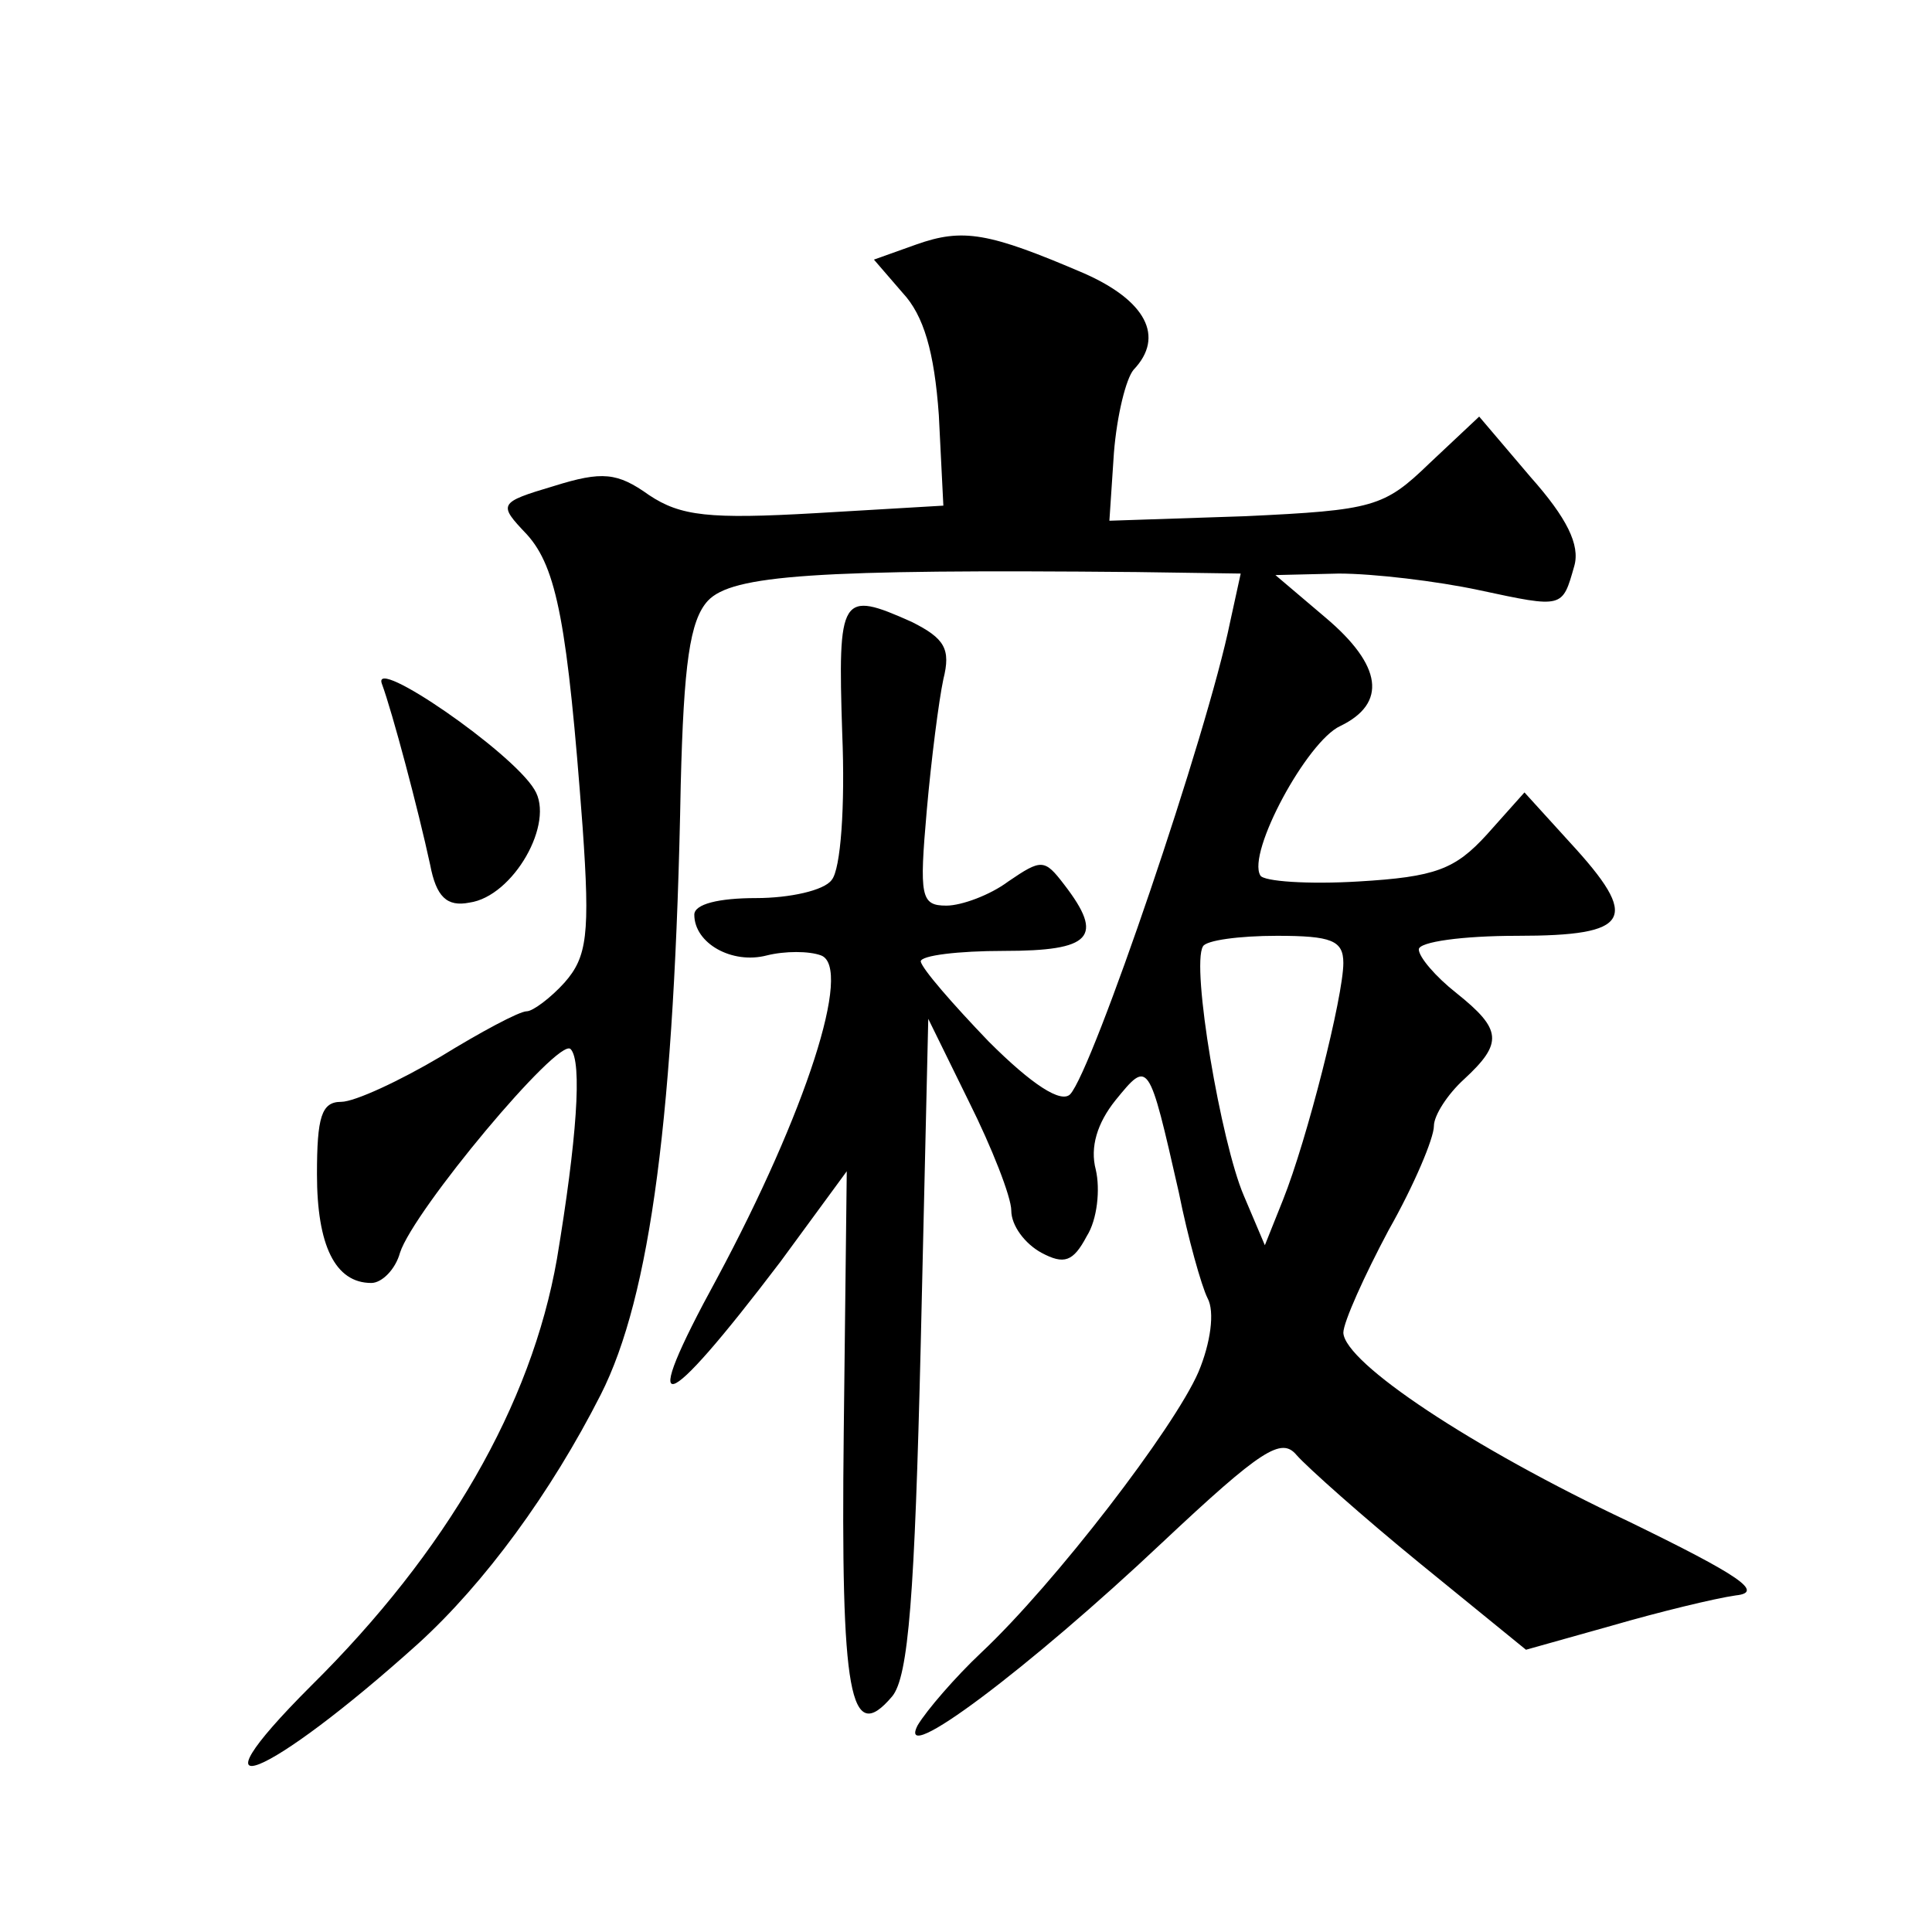 <?xml version="1.0" standalone="no"?>
<!DOCTYPE svg PUBLIC "-//W3C//DTD SVG 20010904//EN"
 "http://www.w3.org/TR/2001/REC-SVG-20010904/DTD/svg10.dtd">
<svg version="1.0" xmlns="http://www.w3.org/2000/svg"
 width="128pt" height="128pt" viewBox="0 0 128 128"
 preserveAspectRatio="xMidYMid meet">
<g transform="translate(0,128) scale(0.1,-0.1)"
fill="#0" stroke="none">
<path d="M607 1118 l-28 -10 19 -22 c14 -15 21 -39 24 -81 l3 -60 -85 -5 c-70 -4
-89 -2 -110 12 -21 15 -31 16 -63 6 -37 -11 -37 -12 -18 -32 20 -22 27 -60 37 -194
5 -71 3 -86 -12 -103 -9 -10 -21 -19 -25 -19 -5 0 -31 -14 -57 -30 -27 -16 -57
-30 -66 -30 -13 0 -16 -10 -16 -48 0 -47 12 -72 36 -72 7 0 16 9 19 20 9 28 105
143 113 135 8 -8 4 -61 -9 -139 -17 -97 -73 -194 -163 -283 -85 -85 -29 -62 71
28 44 40 88 100 121 165 33 65 49 187 53 404 2 80 6 109 18 122 16 17 71 21 284
19 l69 -1 -7 -32 c-15 -74 -91 -297 -106 -313 -6 -6 -25 6 -54 35 -24 25 -44 48
-45 53 0 4 25 7 55 7 58 0 67 9 40 44 -13 17 -15 17 -37 2 -12 -9 -31 -16 -41 -16
-17 0 -18 6 -13 63 3 34 8 73 11 87 5 20 1 27 -21 38 -47 21 -49 18 -46 -74 2 -48
-1 -90 -7 -97 -5 -7 -28 -12 -50 -12 -25 0 -41 -4 -41 -11 0 -19 25 -33 48 -27
12 3 28 3 36 0 21 -8 -10 -104 -69 -214 -53 -97 -37 -93 42 11 l44 60 -2 -173 c-2
-174 4 -208 32 -175 11 13 15 68 19 233 l5 216 27 -55 c15 -30 28 -63 28 -72 0
-10 9 -22 20 -28 15 -8 21 -6 30 11 7 11 9 31 6 44 -4 15 1 31 13 46 22 27 22 27
42 -61 6 -30 15 -62 19 -70 5 -9 2 -30 -6 -49 -16 -37 -95 -140 -144 -186 -17 -16
-36 -38 -42 -48 -15 -29 74 38 162 121 66 62 79 70 89 58 7 -8 44 -41 82 -72 l70
-57 57 16 c31 9 68 18 82 20 19 2 3 13 -71 49 -104 49 -188 105 -189 125 0 7 14
38 30 68 17 30 30 61 30 69 0 7 9 21 20 31 26 24 25 33 -5 57 -14 11 -25 24 -25
29 0 5 29 9 65 9 76 0 82 11 35 62 l-30 33 -25 -28 c-21 -23 -34 -28 -85 -31 -33
-2 -63 0 -65 4 -9 15 31 89 53 99 31 15 28 40 -10 72 l-33 28 42 1 c23 0 65 -5
93 -11 56 -12 55 -12 63 16 4 14 -5 32 -29 59 l-34 40 -33 -31 c-30 -29 -37 -31
-122 -35 l-90 -3 3 45 c2 25 8 49 13 55 21 22 8 46 -33 64 -63 27 -80 30 -111 19z
m283 -476 c0 -22 -24 -117 -40 -157 l-12 -30 -14 33 c-15 35 -35 152 -27 165 2
4 24 7 49 7 36 0 44 -3 44 -18z M253 827 c7 -19 24 -83 32 -120 4 -21 11 -28 26
-25 29 4 57 53 43 75 -15 25 -108 89 -101 70z"/>
</g>
</svg>
